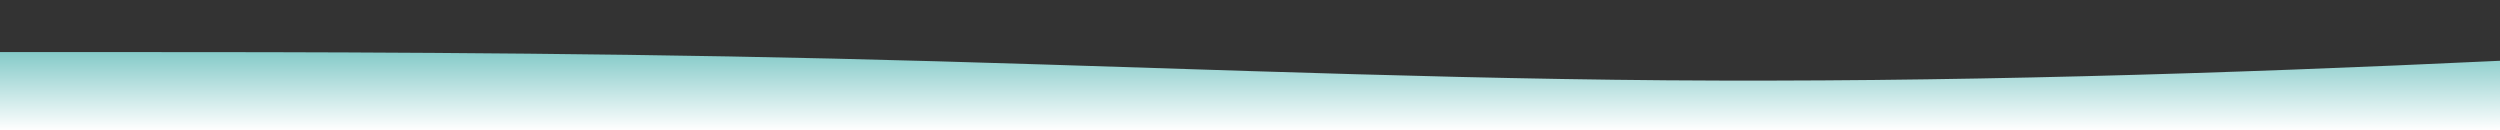 <?xml version="1.0" standalone="no"?>
<svg xmlns:xlink="http://www.w3.org/1999/xlink" id="wave" style="transform:rotate(0deg); transition: 0.3s" viewBox="0 0 1440 490" preserveAspectRatio="none" width="1920" height="100"  version="1.1" xmlns="http://www.w3.org/2000/svg"><rect x="0" y="0" width="1440" height="490" fill="#333333" stroke="none"/><defs><linearGradient id="sw-gradient-0" x1="0" x2="0" y1="1" y2="0"><stop stop-color="rgba(255, 255, 255, 1)" offset="0%"/><stop stop-color="rgba(51, 167, 164, 1)" offset="100%"/></linearGradient></defs><path style="transform:translate(0, 0px); opacity:1" fill="url(#sw-gradient-0)" d="M0,196L80,196C160,196,320,196,480,220.5C640,245,800,294,960,302.2C1120,310,1280,278,1440,228.7C1600,180,1760,114,1920,130.7C2080,147,2240,245,2400,294C2560,343,2720,343,2880,359.3C3040,376,3200,408,3360,416.5C3520,425,3680,408,3840,359.3C4000,310,4160,229,4320,236.8C4480,245,4640,343,4800,392C4960,441,5120,441,5280,392C5440,343,5600,245,5760,179.7C5920,114,6080,82,6240,122.5C6400,163,6560,278,6720,285.8C6880,294,7040,196,7200,138.8C7360,82,7520,65,7680,81.7C7840,98,8000,147,8160,204.2C8320,261,8480,327,8640,302.2C8800,278,8960,163,9120,130.7C9280,98,9440,147,9600,187.8C9760,229,9920,261,10080,277.7C10240,294,10400,294,10560,277.7C10720,261,10880,229,11040,179.7C11200,131,11360,65,11440,32.7L11520,0L11520,490L11440,490C11360,490,11200,490,11040,490C10880,490,10720,490,10560,490C10400,490,10240,490,10080,490C9920,490,9760,490,9600,490C9440,490,9280,490,9120,490C8960,490,8800,490,8640,490C8480,490,8320,490,8160,490C8000,490,7840,490,7680,490C7520,490,7360,490,7200,490C7040,490,6880,490,6720,490C6560,490,6400,490,6240,490C6080,490,5920,490,5760,490C5600,490,5440,490,5280,490C5120,490,4960,490,4800,490C4640,490,4480,490,4320,490C4160,490,4000,490,3840,490C3680,490,3520,490,3360,490C3200,490,3040,490,2880,490C2720,490,2560,490,2400,490C2240,490,2080,490,1920,490C1760,490,1600,490,1440,490C1280,490,1120,490,960,490C800,490,640,490,480,490C320,490,160,490,80,490L0,490Z"/></svg>